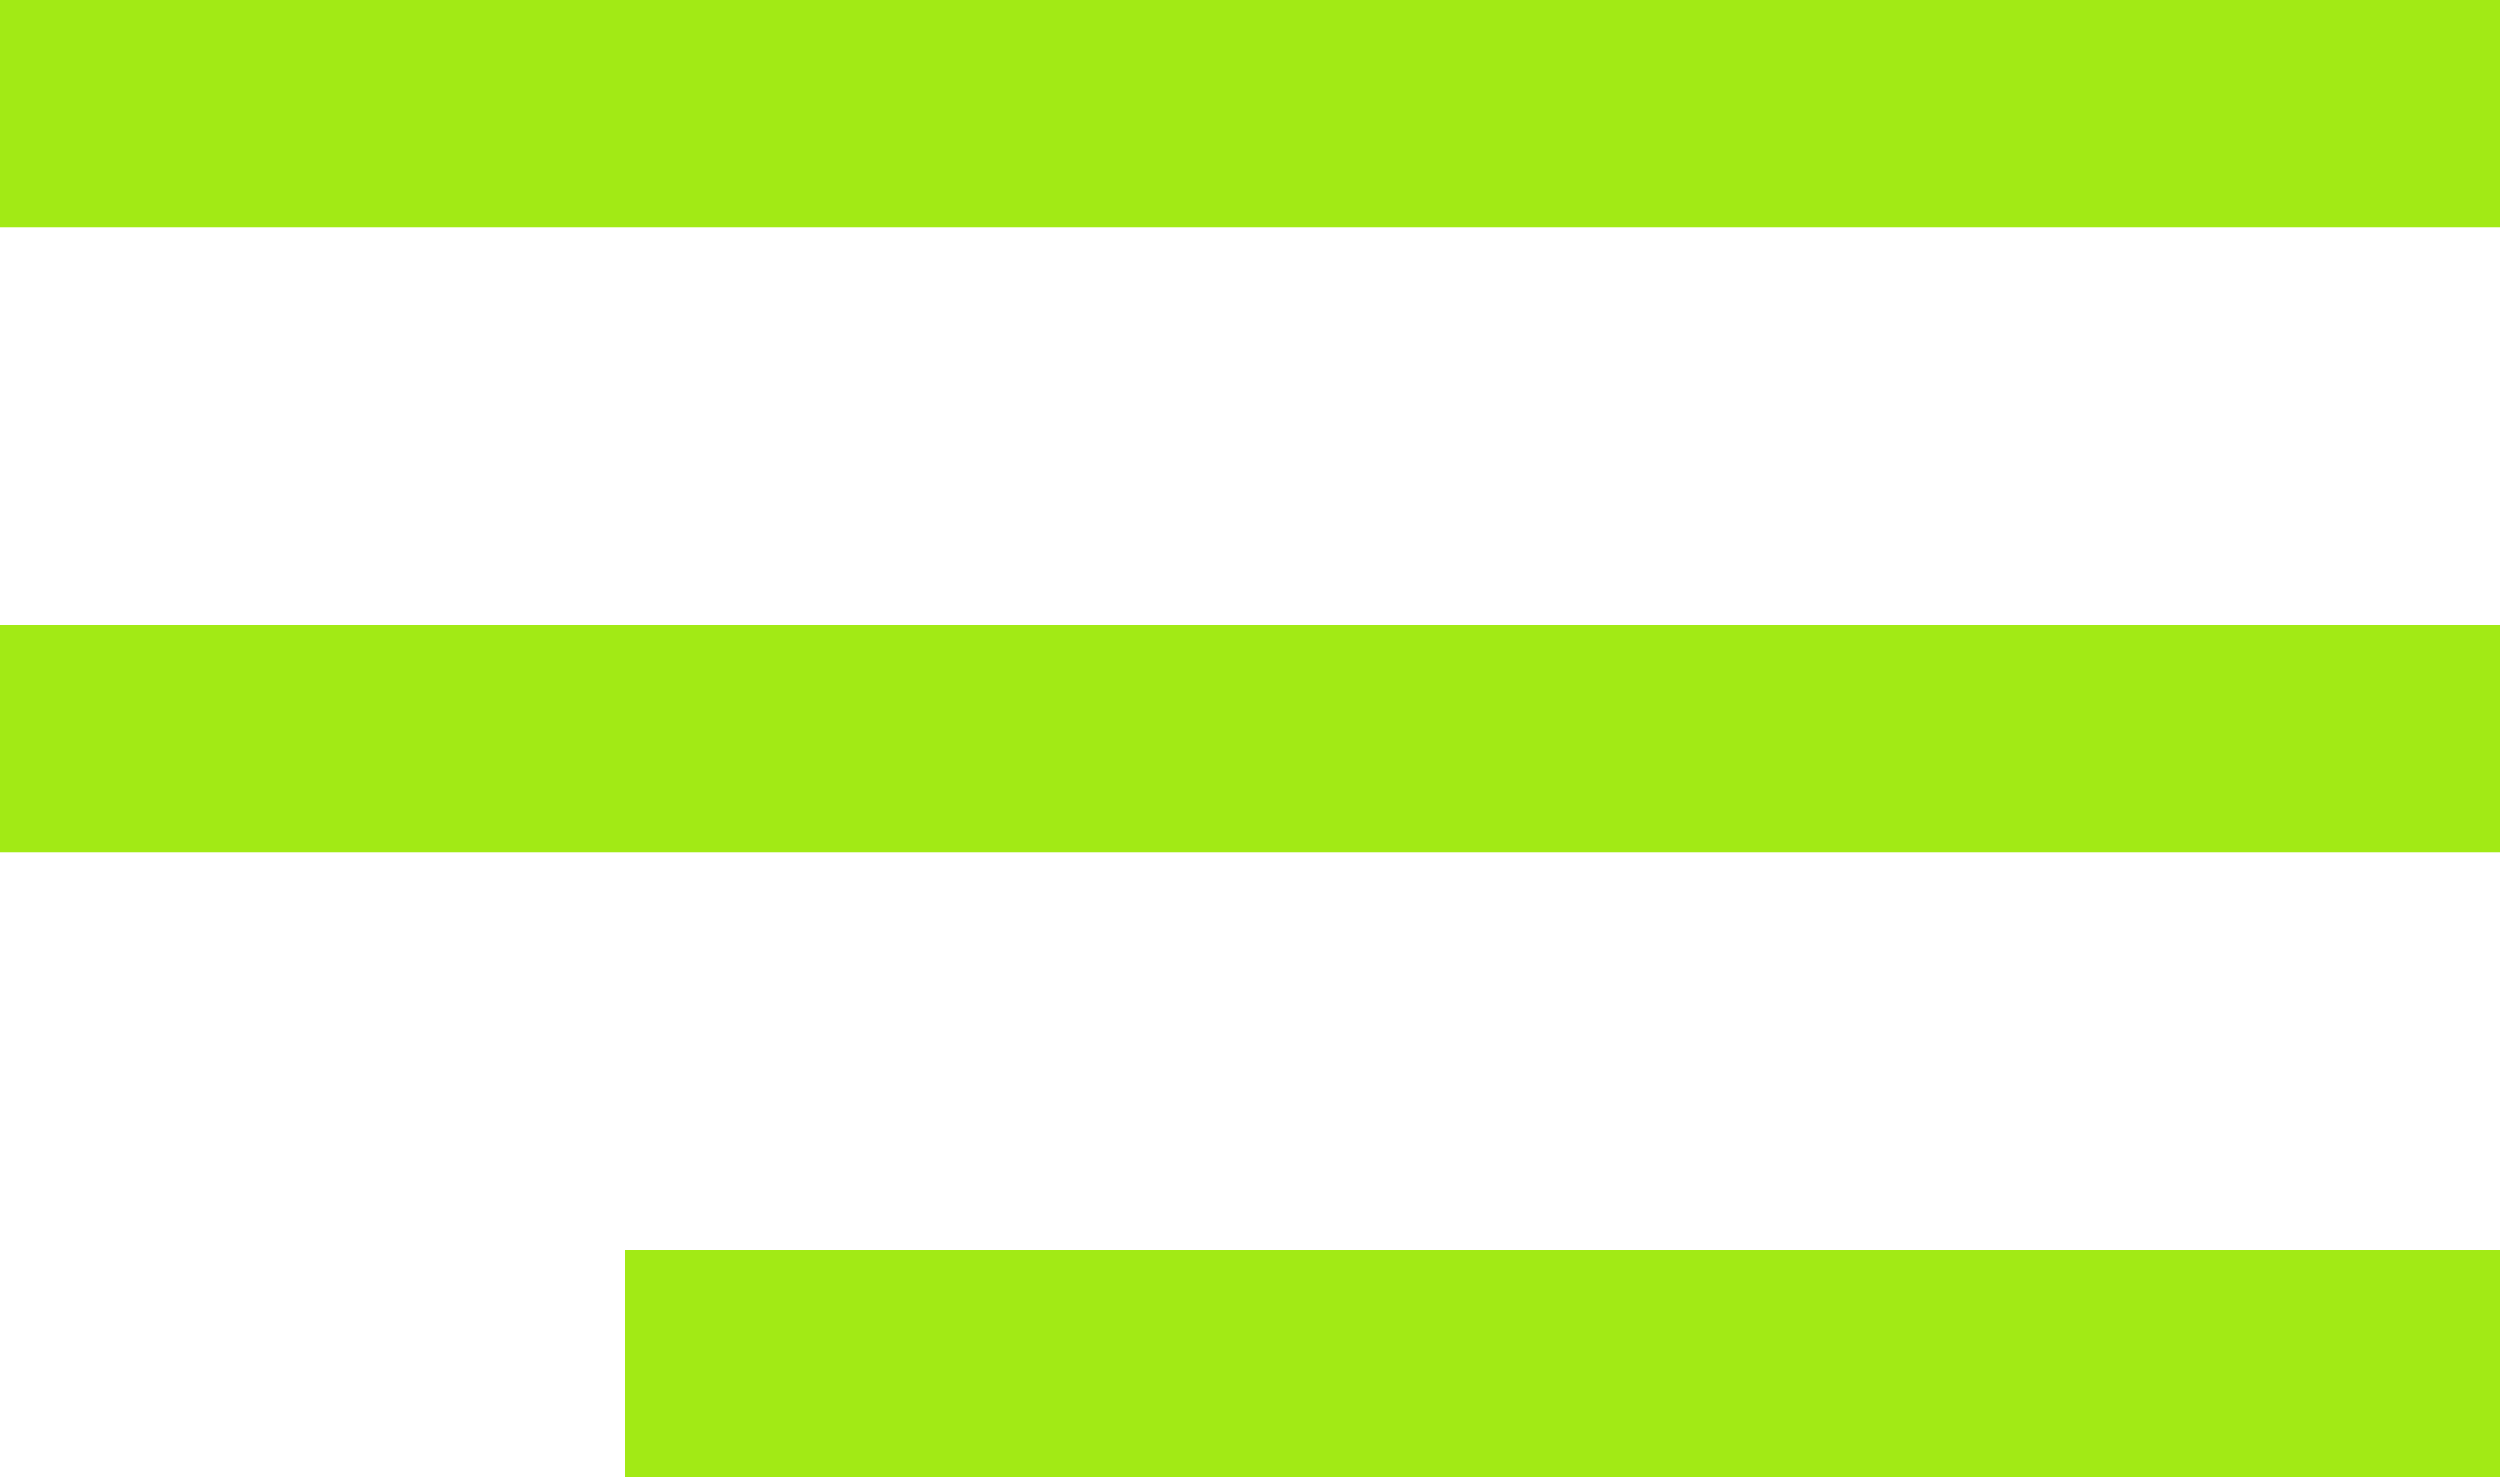<?xml version="1.0" encoding="UTF-8"?> <svg xmlns="http://www.w3.org/2000/svg" width="44" height="26" viewBox="0 0 44 26" fill="none"> <rect width="44" height="4" fill="#A2EA15"></rect> <rect y="11" width="44" height="4" fill="#A2EA15"></rect> <rect x="11" y="22" width="33" height="4" fill="#A2EA15"></rect> </svg> 